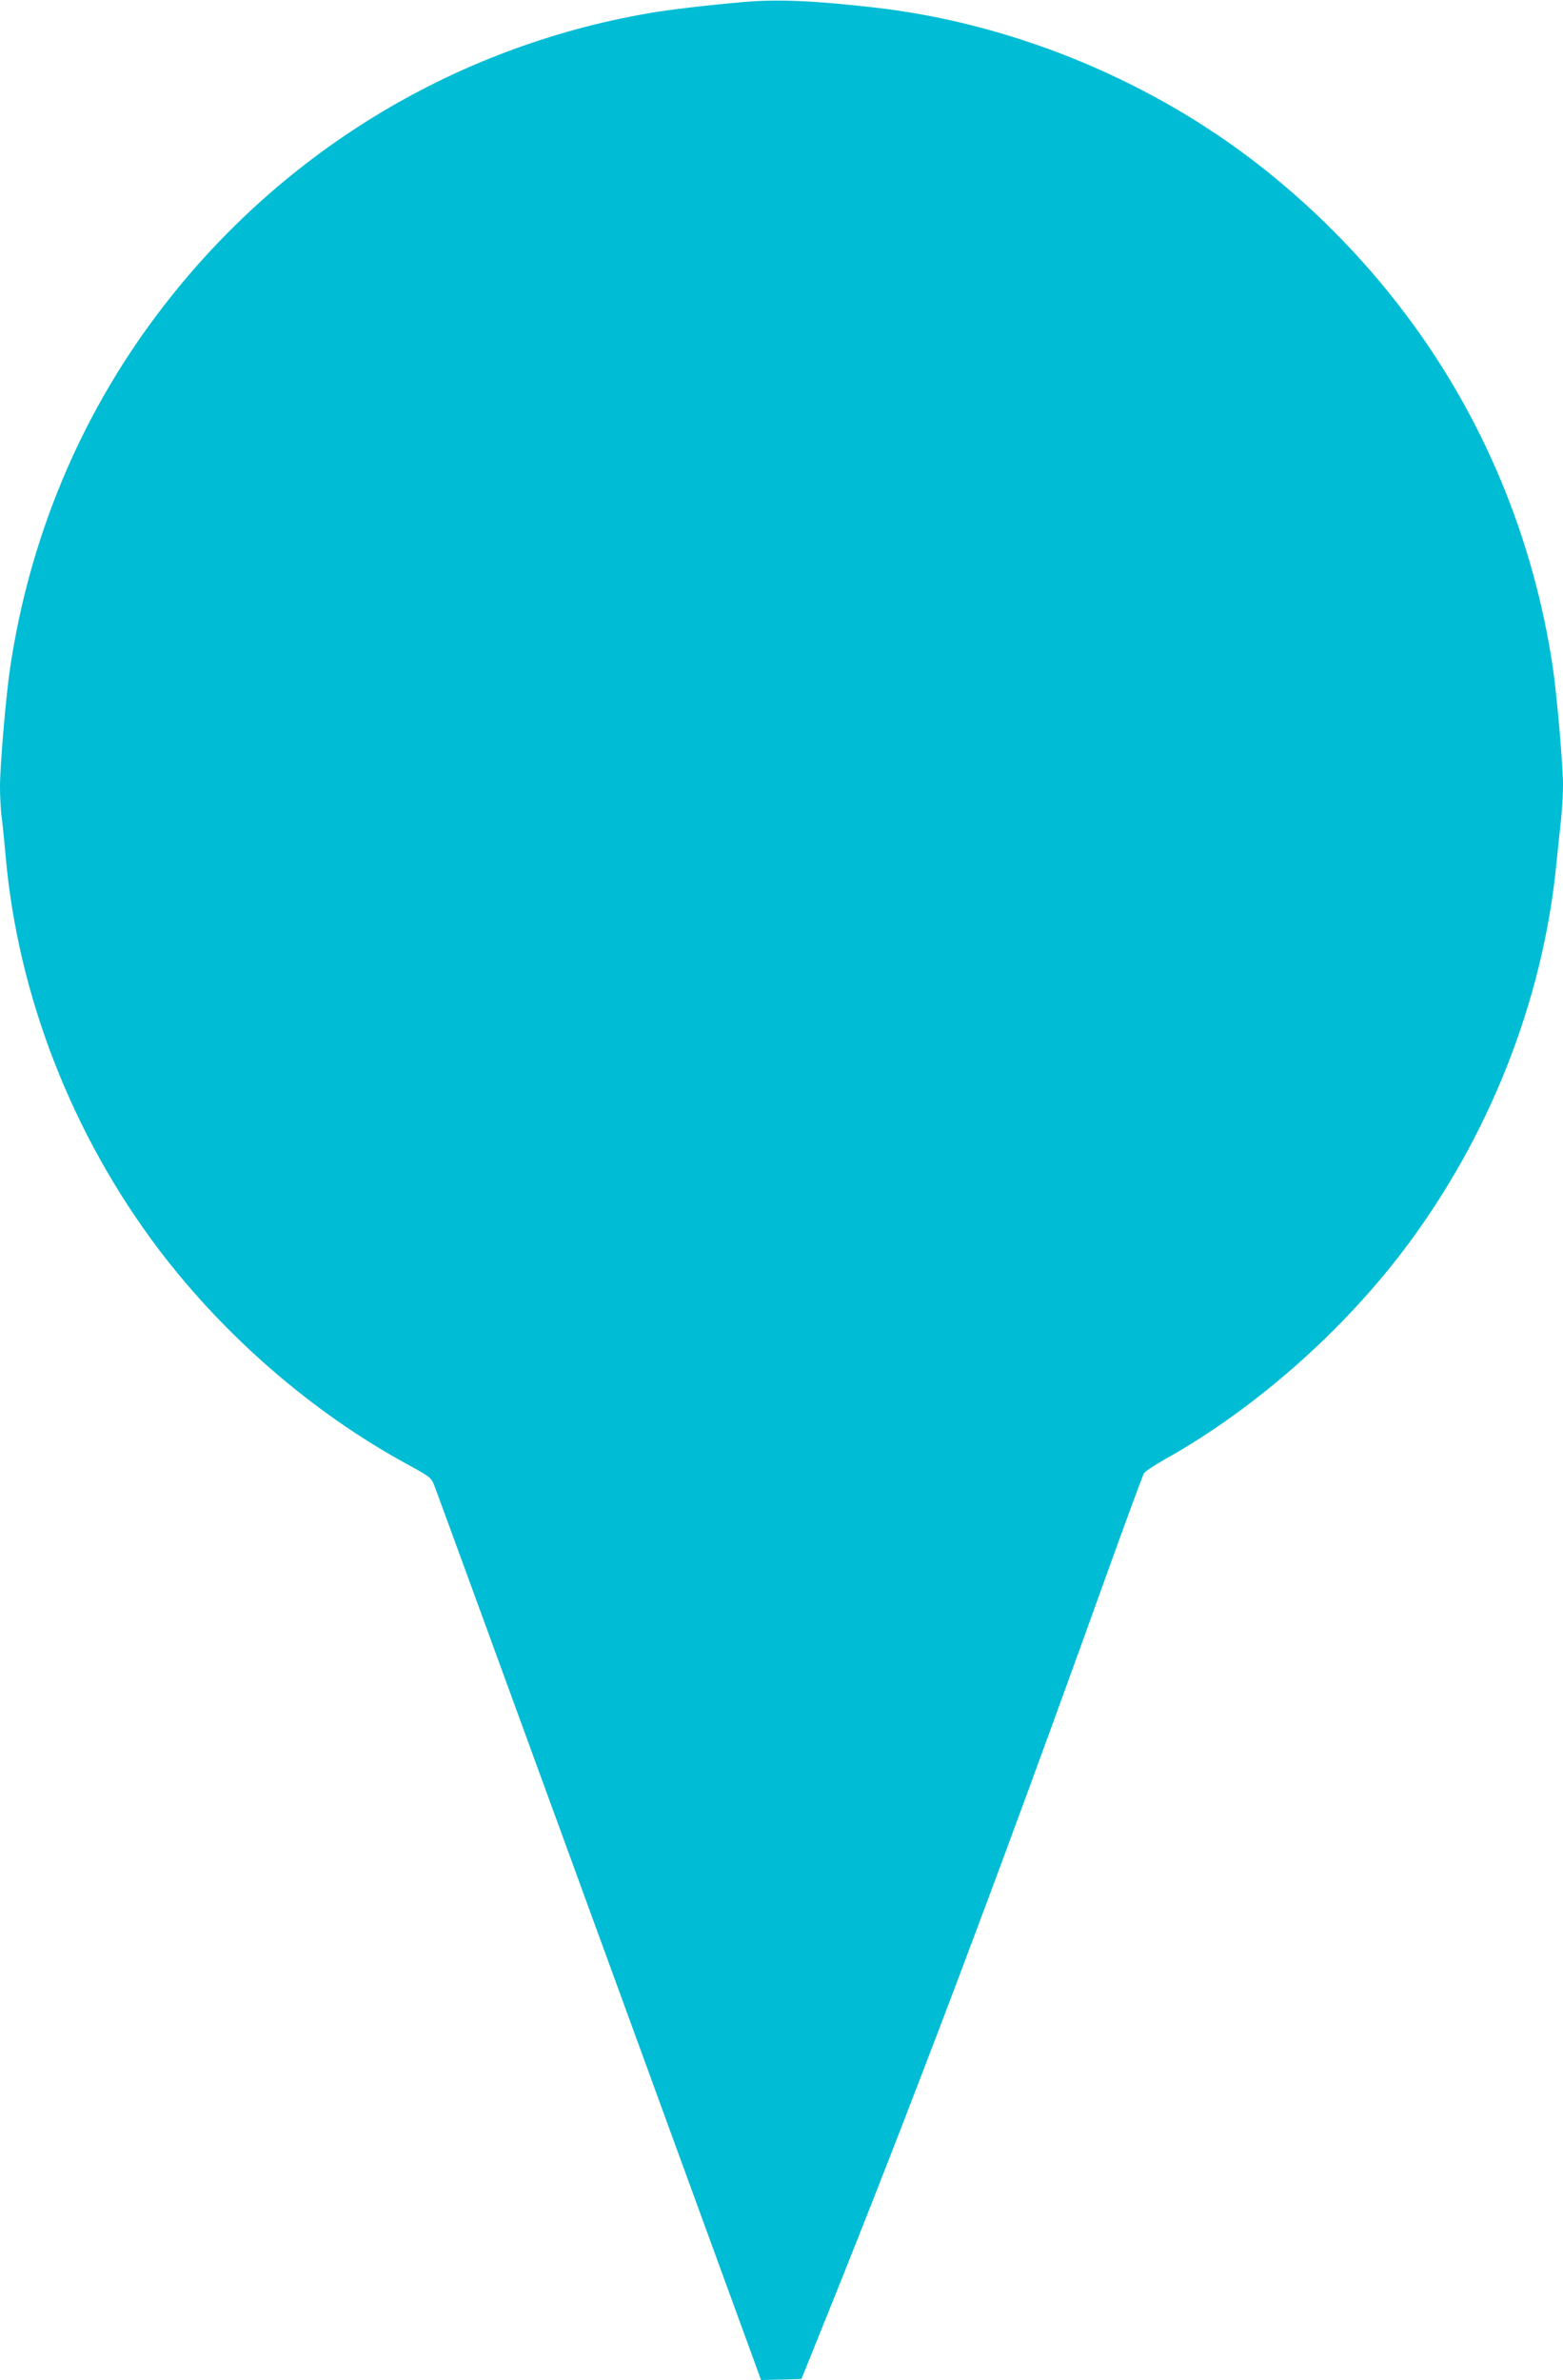 <?xml version="1.0" standalone="no"?>
<!DOCTYPE svg PUBLIC "-//W3C//DTD SVG 20010904//EN"
 "http://www.w3.org/TR/2001/REC-SVG-20010904/DTD/svg10.dtd">
<svg version="1.0" xmlns="http://www.w3.org/2000/svg"
 width="841pt" height="1280pt" viewBox="0 0 841 1280"
 preserveAspectRatio="xMidYMid meet">
<g transform="translate(0,1280) scale(0.1,-0.1)"
fill="#00bcd4" stroke="none">
<path d="M4000 12789 c-215 -19 -399 -41 -509 -60 -1059 -183 -2000 -760
-2648 -1624 -415 -552 -684 -1200 -788 -1893 -23 -153 -55 -529 -55 -642 0
-55 4 -132 10 -172 5 -40 14 -129 20 -198 65 -752 358 -1504 826 -2122 354
-466 824 -873 1326 -1148 136 -74 138 -76 157 -125 11 -27 410 -1120 888
-2428 l868 -2377 108 2 109 3 105 260 c479 1185 964 2470 1533 4055 106 294
198 544 205 556 7 11 60 46 117 78 473 265 941 675 1281 1123 458 605 748
1336 821 2073 9 85 20 196 26 247 5 50 10 132 10 182 0 106 -33 485 -55 633
-104 693 -373 1341 -788 1893 -237 317 -528 608 -843 846 -581 438 -1300 726
-2014 808 -333 38 -524 46 -710 30z"/>
</g>
</svg>
